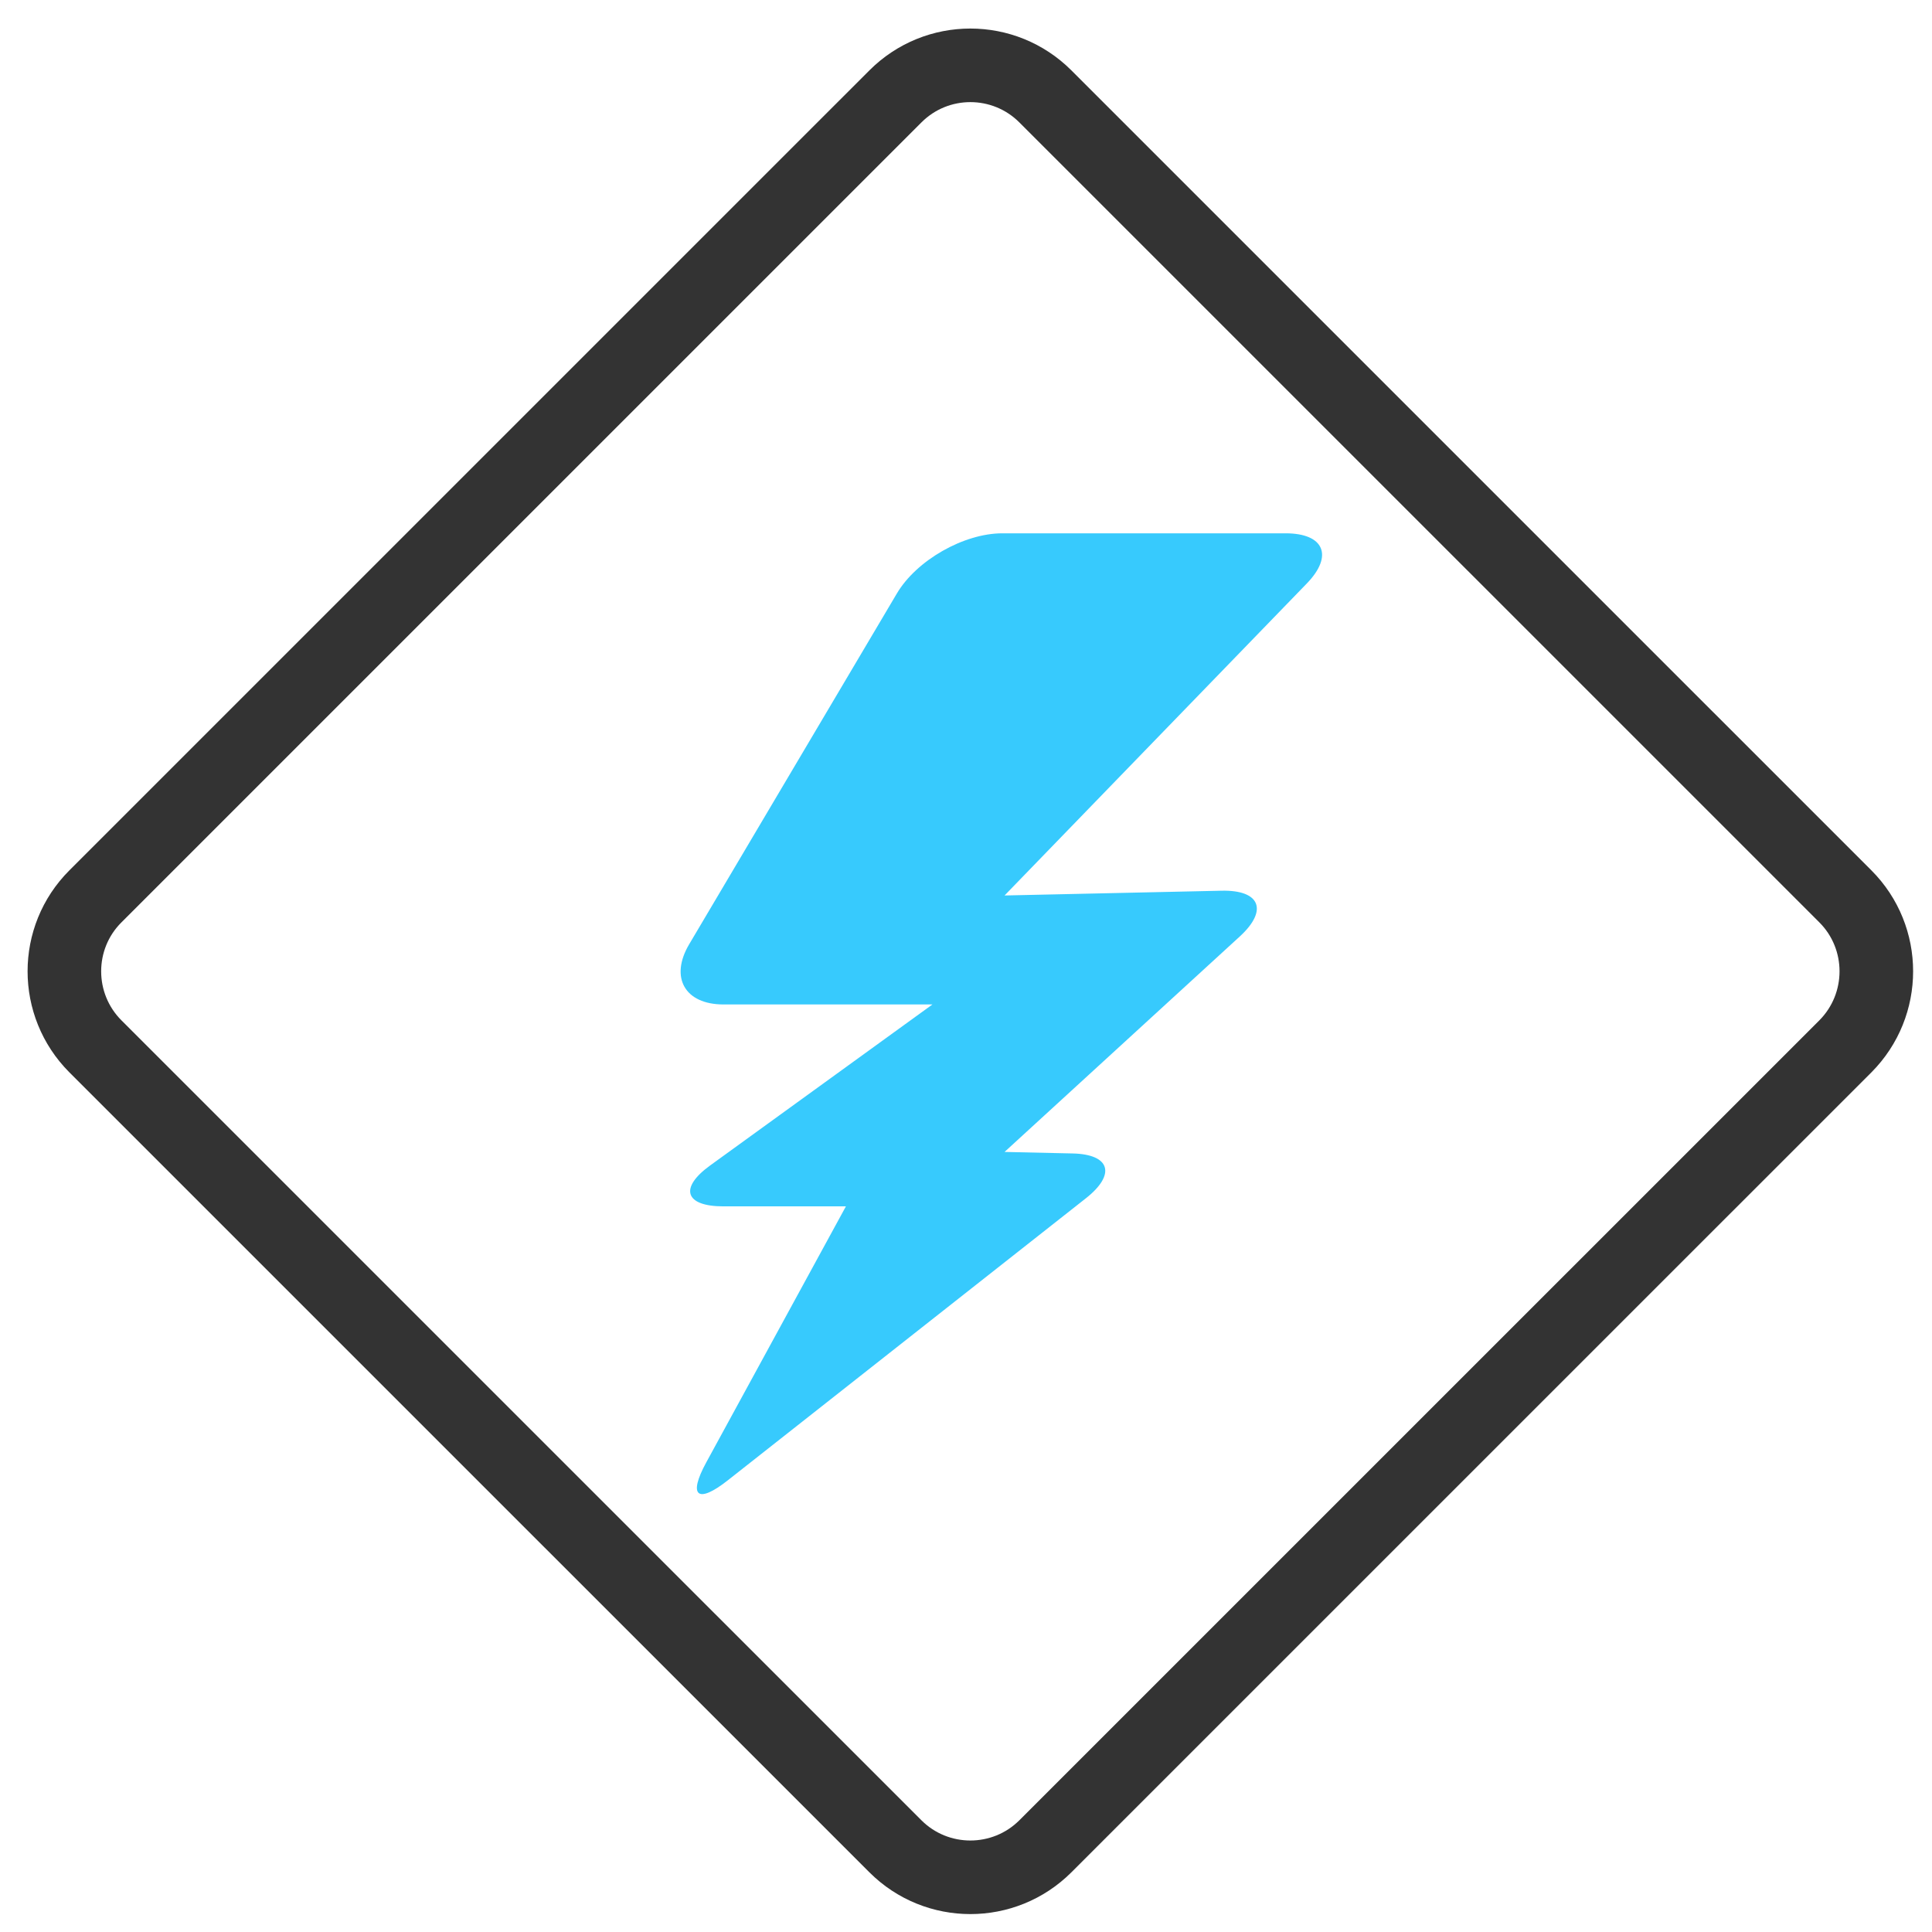 <svg xmlns:dc="http://purl.org/dc/elements/1.1/" xmlns:cc="http://creativecommons.org/ns#" xmlns:rdf="http://www.w3.org/1999/02/22-rdf-syntax-ns#" xmlns:svg="http://www.w3.org/2000/svg" xmlns="http://www.w3.org/2000/svg" viewBox="0 0 140 140" height="140" width="140" xml:space="preserve" id="svg2" version="1.1"><defs id="defs6"><clipPath id="clipPath18" clipPathUnits="userSpaceOnUse"><path id="path16" d="M 0,210 H 105 V 0 H 0 Z"/></clipPath><clipPath id="clipPath26" clipPathUnits="userSpaceOnUse"><path id="path24" d="M 0,210 H 105 V 0 H 0 Z"/></clipPath><clipPath id="clipPath40" clipPathUnits="userSpaceOnUse"><path id="path38" d="M 0,210 H 105 V 0 H 0 Z"/></clipPath><clipPath id="clipPath48" clipPathUnits="userSpaceOnUse"><path id="path46" d="M 3.5,206.5 H 102 V 108 H 3.5 Z"/></clipPath><clipPath id="clipPath64" clipPathUnits="userSpaceOnUse"><path id="path62" d="M 3.5,101.5 H 102 V 3 H 3.5 Z"/></clipPath><clipPath id="clipPath80" clipPathUnits="userSpaceOnUse"><path id="path78" d="M 0,210 H 105 V 0 H 0 Z"/></clipPath><clipPath id="clipPath96" clipPathUnits="userSpaceOnUse"><path id="path94" d="M 0,210 H 105 V 0 H 0 Z"/></clipPath><clipPath id="clipPath112" clipPathUnits="userSpaceOnUse"><path id="path110" d="M 0,210 H 105 V 0 H 0 Z"/></clipPath><clipPath id="clipPath128" clipPathUnits="userSpaceOnUse"><path id="path126" d="M 0,210 H 105 V 0 H 0 Z"/></clipPath><clipPath id="clipPath184" clipPathUnits="userSpaceOnUse"><path id="path182" d="M 0,210 H 105 V 0 H 0 Z"/></clipPath><clipPath id="clipPath224" clipPathUnits="userSpaceOnUse"><path id="path222" d="M 0,210 H 105 V 0 H 0 Z"/></clipPath><clipPath id="clipPath260" clipPathUnits="userSpaceOnUse"><path id="path258" d="M 0,210 H 105 V 0 H 0 Z"/></clipPath><clipPath id="clipPath272" clipPathUnits="userSpaceOnUse"><path id="path270" d="M 0,210 H 105 V 0 H 0 Z"/></clipPath><clipPath id="clipPath376" clipPathUnits="userSpaceOnUse"><path id="path374" d="M 0,210 H 105 V 0 H 0 Z"/></clipPath><clipPath id="clipPath392" clipPathUnits="userSpaceOnUse"><path id="path390" d="M 0,210 H 105 V 0 H 0 Z"/></clipPath><clipPath id="clipPath424" clipPathUnits="userSpaceOnUse"><path id="path422" d="M 0,210 H 105 V 0 H 0 Z"/></clipPath><clipPath id="clipPath456" clipPathUnits="userSpaceOnUse"><path id="path454" d="M 0,210 H 105 V 0 H 0 Z"/></clipPath><clipPath id="clipPath560" clipPathUnits="userSpaceOnUse"><path id="path558" d="M 0,210 H 105 V 0 H 0 Z"/></clipPath><clipPath id="clipPath672" clipPathUnits="userSpaceOnUse"><path id="path670" d="M 0,210 H 105 V 0 H 0 Z"/></clipPath><clipPath id="clipPath696" clipPathUnits="userSpaceOnUse"><path id="path694" d="M 0,210 H 105 V 0 H 0 Z"/></clipPath><clipPath id="clipPath720" clipPathUnits="userSpaceOnUse"><path id="path718" d="M 0,210 H 105 V 0 H 0 Z"/></clipPath><clipPath id="clipPath744" clipPathUnits="userSpaceOnUse"><path id="path742" d="M 0,210 H 105 V 0 H 0 Z"/></clipPath><clipPath id="clipPath760" clipPathUnits="userSpaceOnUse"><path id="path758" d="M 0,210 H 105 V 0 H 0 Z"/></clipPath><clipPath id="clipPath784" clipPathUnits="userSpaceOnUse"><path id="path782" d="M 0,210 H 105 V 0 H 0 Z"/></clipPath><clipPath id="clipPath856" clipPathUnits="userSpaceOnUse"><path id="path854" d="M 0,210 H 105 V 0 H 0 Z"/></clipPath><clipPath id="clipPath872" clipPathUnits="userSpaceOnUse"><path id="path870" d="M 0,210 H 105 V 0 H 0 Z"/></clipPath></defs><g transform="matrix(1.333,0,0,-1.333,0,280)" id="g10"><g id="g74"><g clip-path="url(#clipPath80)" id="g76"><g transform="translate(56.826,109.683)" id="g82"><path id="path84" style="fill:none;stroke:#333333;stroke-width:4;stroke-linecap:butt;stroke-linejoin:bevel;stroke-miterlimit:10;stroke-dasharray:none;stroke-opacity:1" d="m 0,0 c -2.252,-2.244 -5.899,-2.244 -8.148,0 l -43.493,43.49 c -2.247,2.254 -2.247,5.905 0,8.15 l 43.493,43.491 c 2.249,2.249 5.896,2.249 8.148,0 L 43.493,51.64 c 2.241,-2.245 2.241,-5.896 0,-8.15 z"/></g></g></g><g id="g370"><g clip-path="url(#clipPath376)" id="g372"><g transform="translate(69.885,181.061)" id="g378"><path id="path380" style="fill:#37cafd;fill-opacity:1;fill-rule:nonzero;stroke:none" d="m 0,0 h -15.396 c -2.097,0 -4.667,-1.466 -5.734,-3.271 l -11.292,-19.071 c -1.066,-1.804 -0.231,-3.27 1.865,-3.27 h 11.361 l -12.08,-8.749 c -1.702,-1.23 -1.377,-2.227 0.719,-2.227 h 6.657 l -7.589,-13.913 c -1.007,-1.841 -0.483,-2.281 1.164,-0.983 l 19.471,15.336 c 1.647,1.299 1.326,2.389 -0.719,2.436 -2.047,0.046 -3.703,0.083 -3.703,0.083 l 12.794,11.719 c 1.545,1.419 1.1,2.529 -0.997,2.481 l -11.797,-0.259 16.43,16.96 C 2.616,-1.221 2.098,0 0,0"/></g></g></g></g></svg>